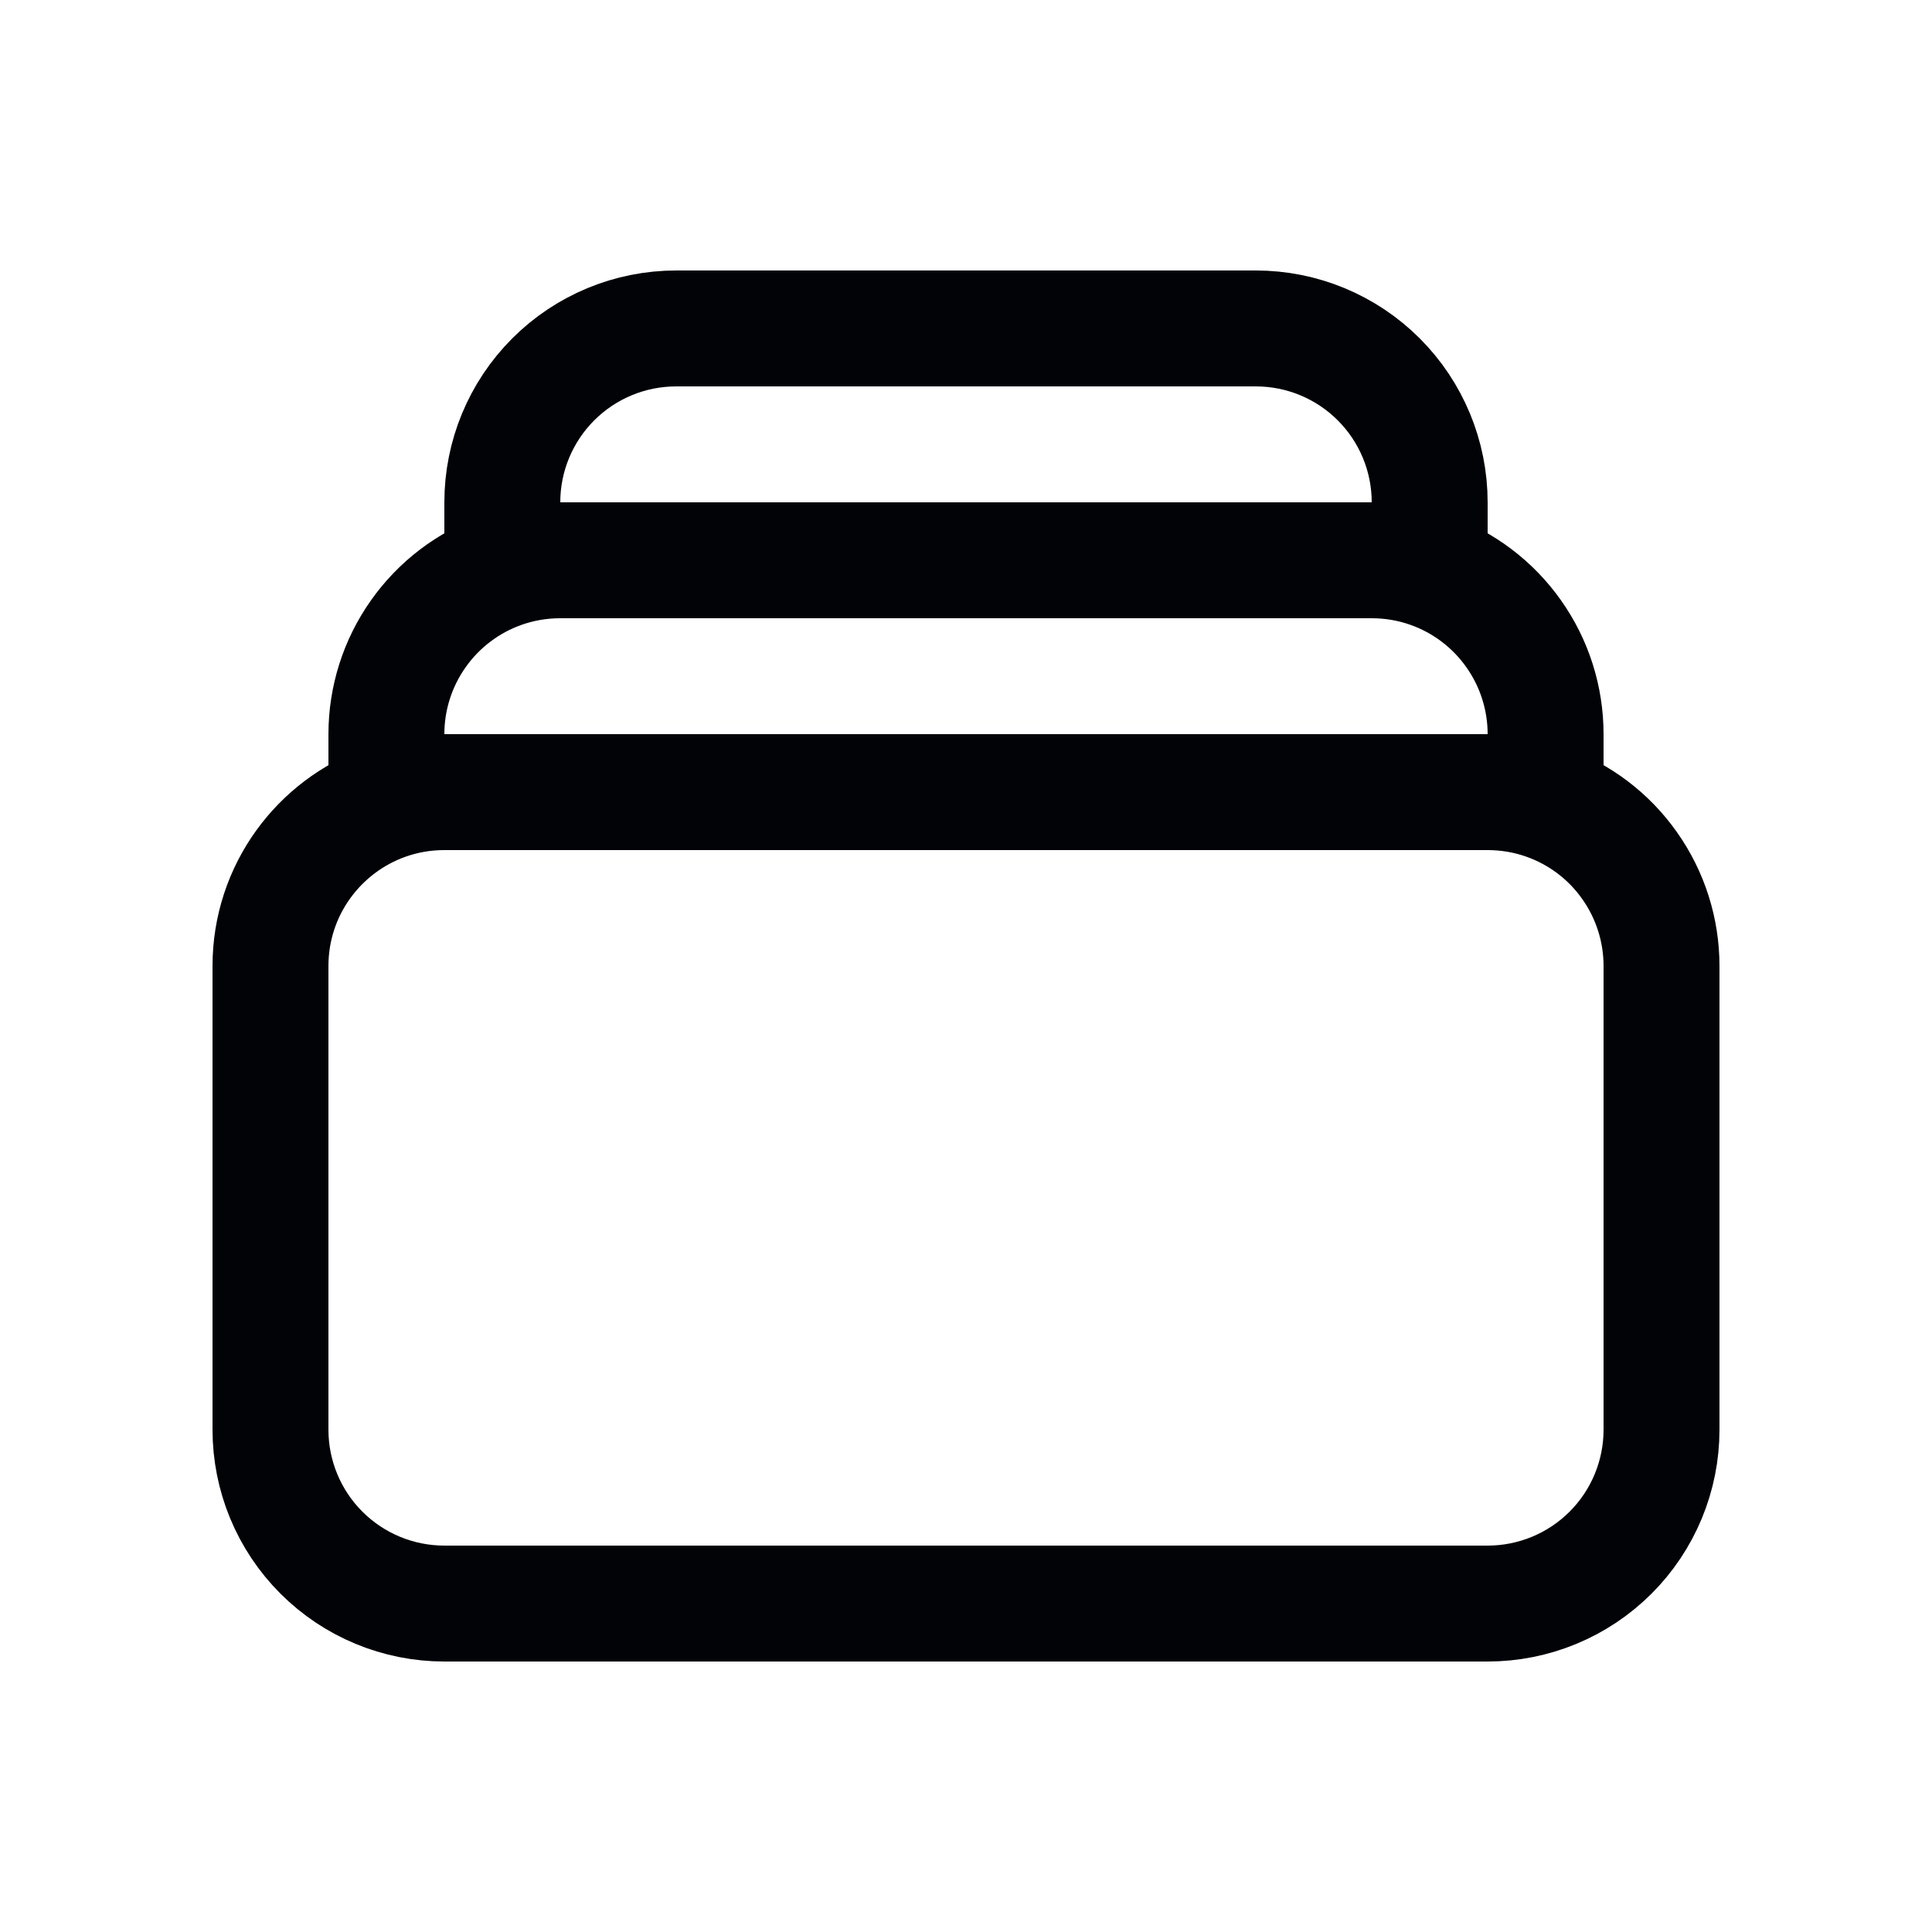 <svg width="25" height="25" viewBox="0 0 25 25" fill="none" xmlns="http://www.w3.org/2000/svg">
<path d="M6.5 7.378V6.5C6.5 5.903 6.737 5.331 7.159 4.909C7.581 4.487 8.153 4.25 8.75 4.25H16.25C16.847 4.25 17.419 4.487 17.841 4.909C18.263 5.331 18.5 5.903 18.5 6.5V7.378M6.5 7.378C6.735 7.295 6.987 7.25 7.25 7.25H17.75C18.013 7.25 18.265 7.295 18.5 7.378M6.5 7.378C6.061 7.533 5.681 7.821 5.413 8.201C5.144 8.581 5 9.035 5 9.5V10.378M18.5 7.378C18.939 7.533 19.319 7.821 19.587 8.201C19.856 8.581 20 9.035 20 9.5V10.378M5 10.378C5.235 10.295 5.487 10.25 5.75 10.25H19.25C19.506 10.25 19.759 10.293 20 10.378M5 10.378C4.126 10.687 3.5 11.52 3.5 12.5V18.5C3.5 19.097 3.737 19.669 4.159 20.091C4.581 20.513 5.153 20.75 5.75 20.75H19.25C19.847 20.75 20.419 20.513 20.841 20.091C21.263 19.669 21.5 19.097 21.5 18.5V12.5C21.5 12.035 21.356 11.581 21.087 11.201C20.819 10.82 20.439 10.533 20 10.378" stroke="#020307" stroke-width="1.5" stroke-linecap="round" stroke-linejoin="round"/>
</svg>
